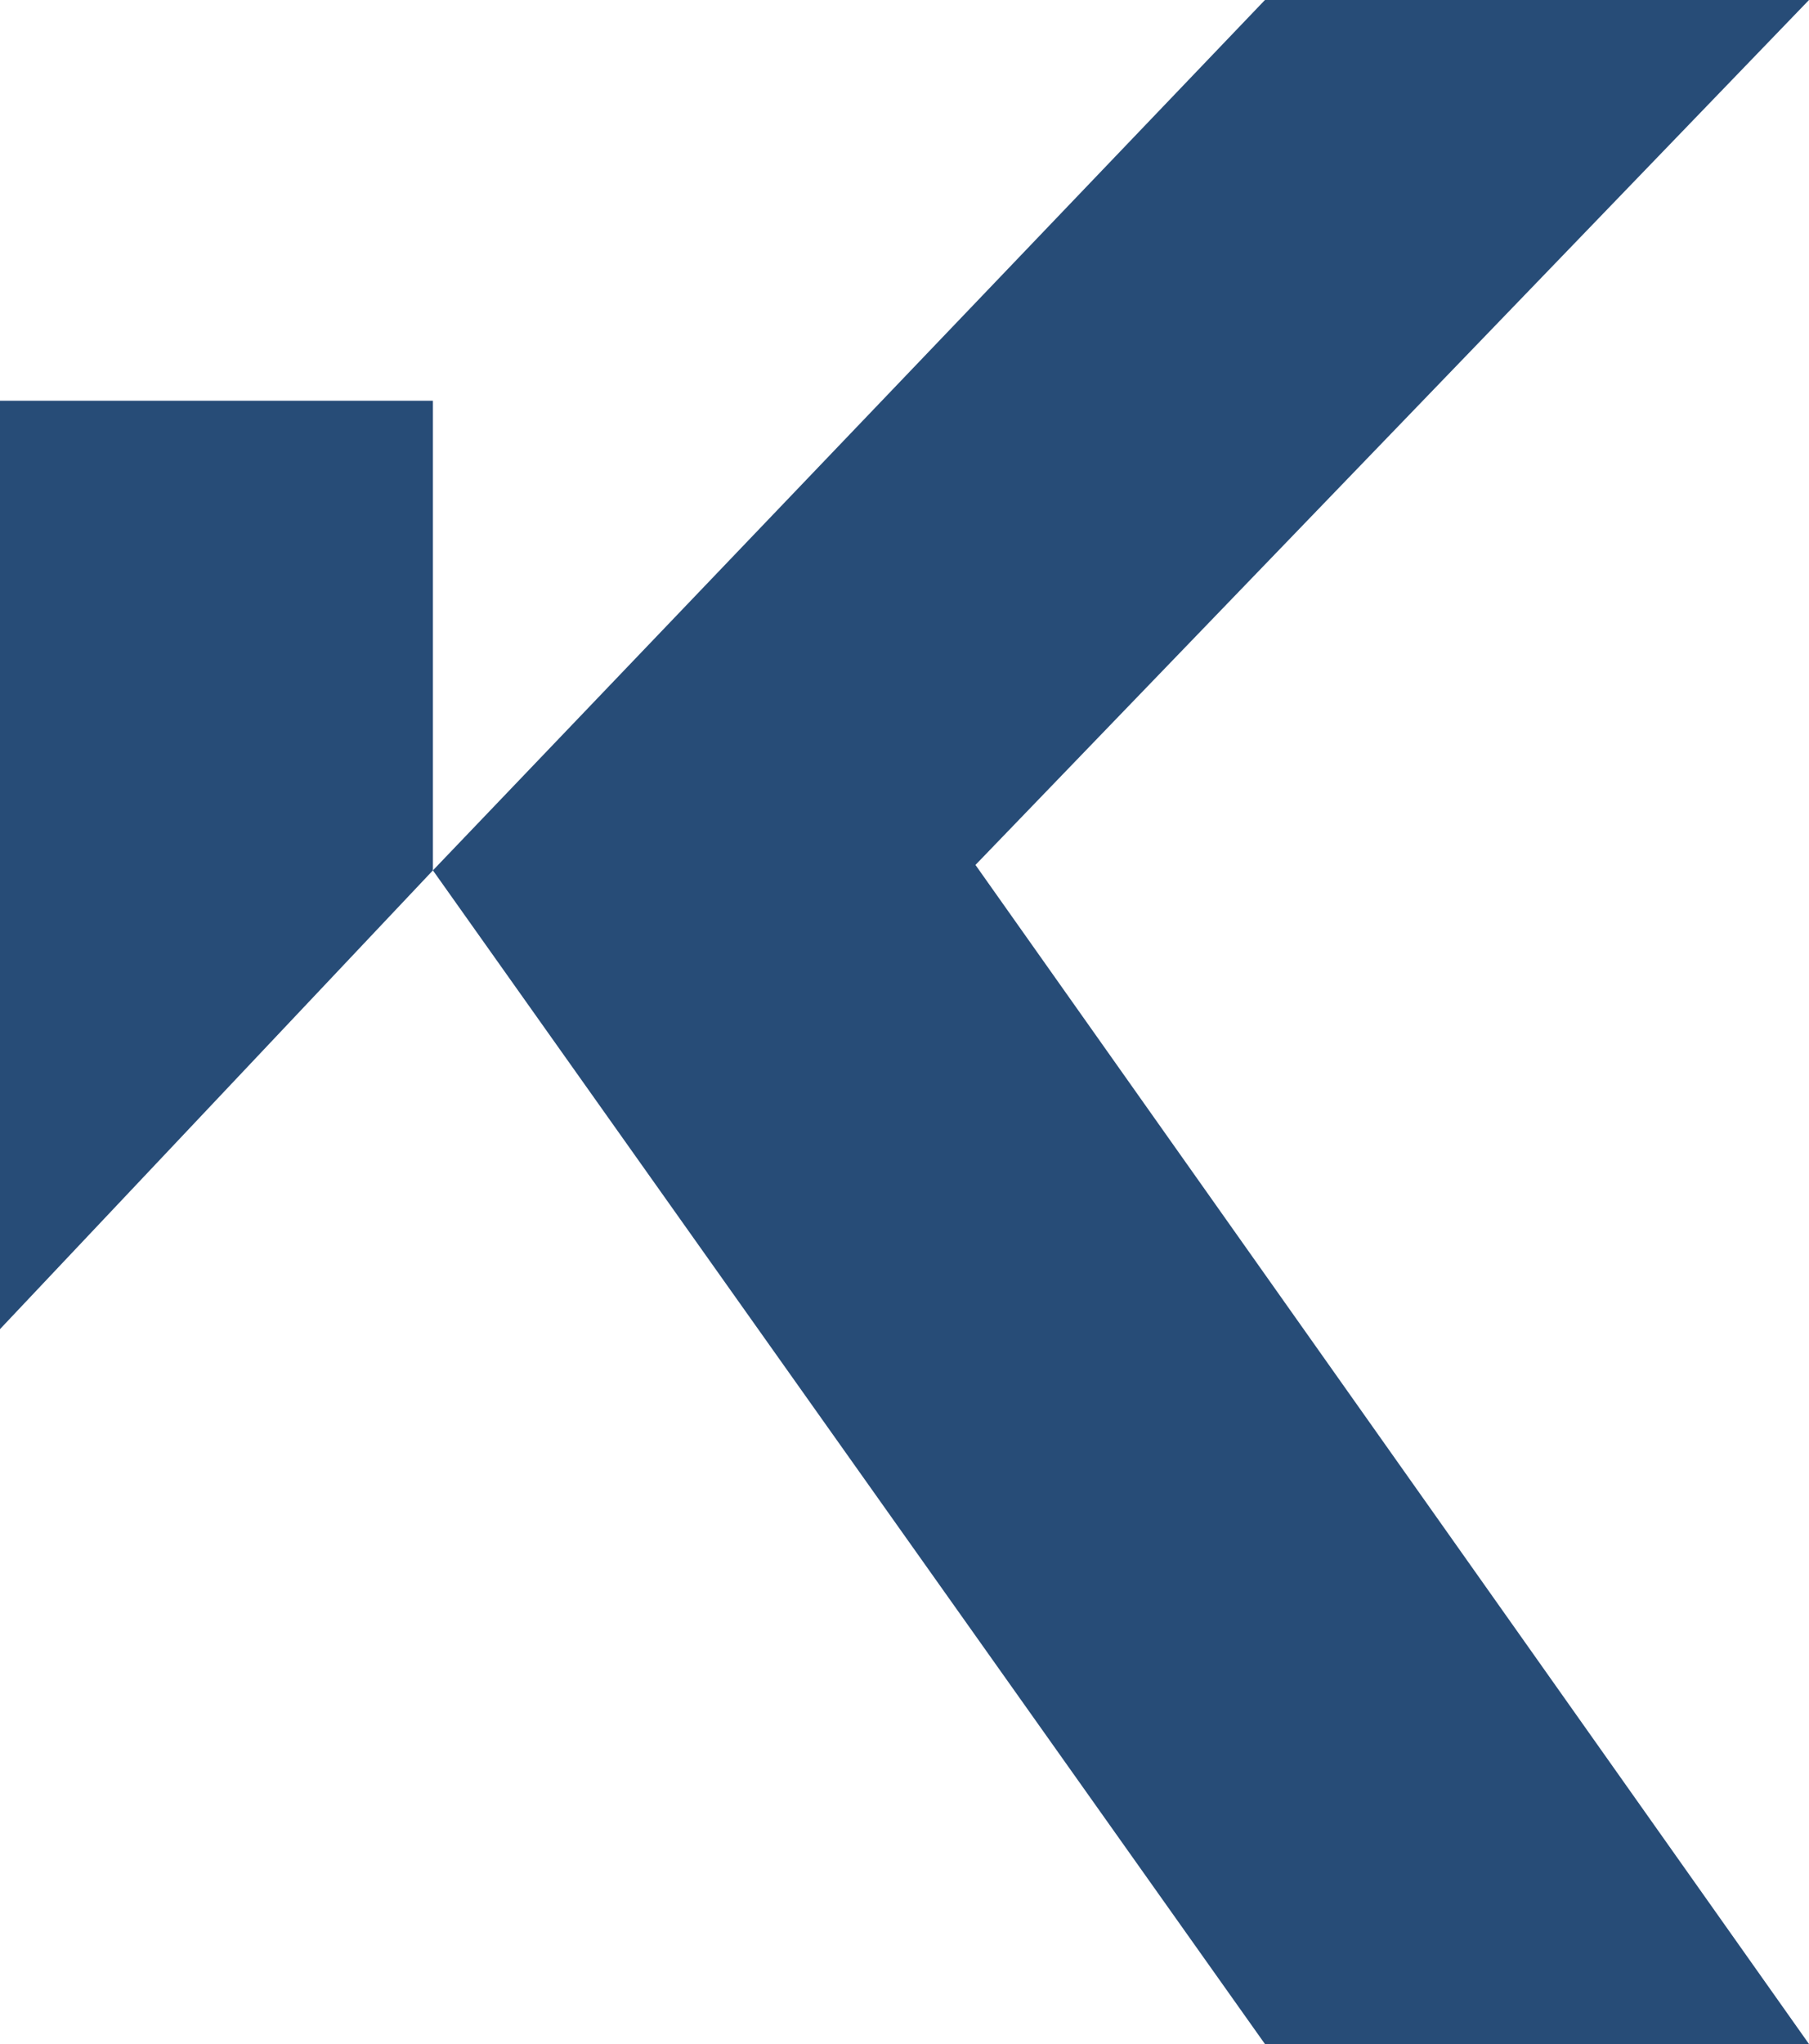 <?xml version="1.0" encoding="UTF-8"?>
<svg data-bbox="0 0 96.36 108.85" viewBox="0 0 96.36 108.85" xmlns="http://www.w3.org/2000/svg" data-type="color">
    <g>
        <g>
            <path fill="#274c77" d="M0 21.34v49.44l23.06-24.43V21.34H0z" data-color="1"/>
            <path fill="#274c77" d="M96.36 0H67.38L23.06 46.35l44.32 62.5h28.98l-44.4-62.79L96.36 0z" data-color="1"/>
        </g>
    </g>
</svg>
